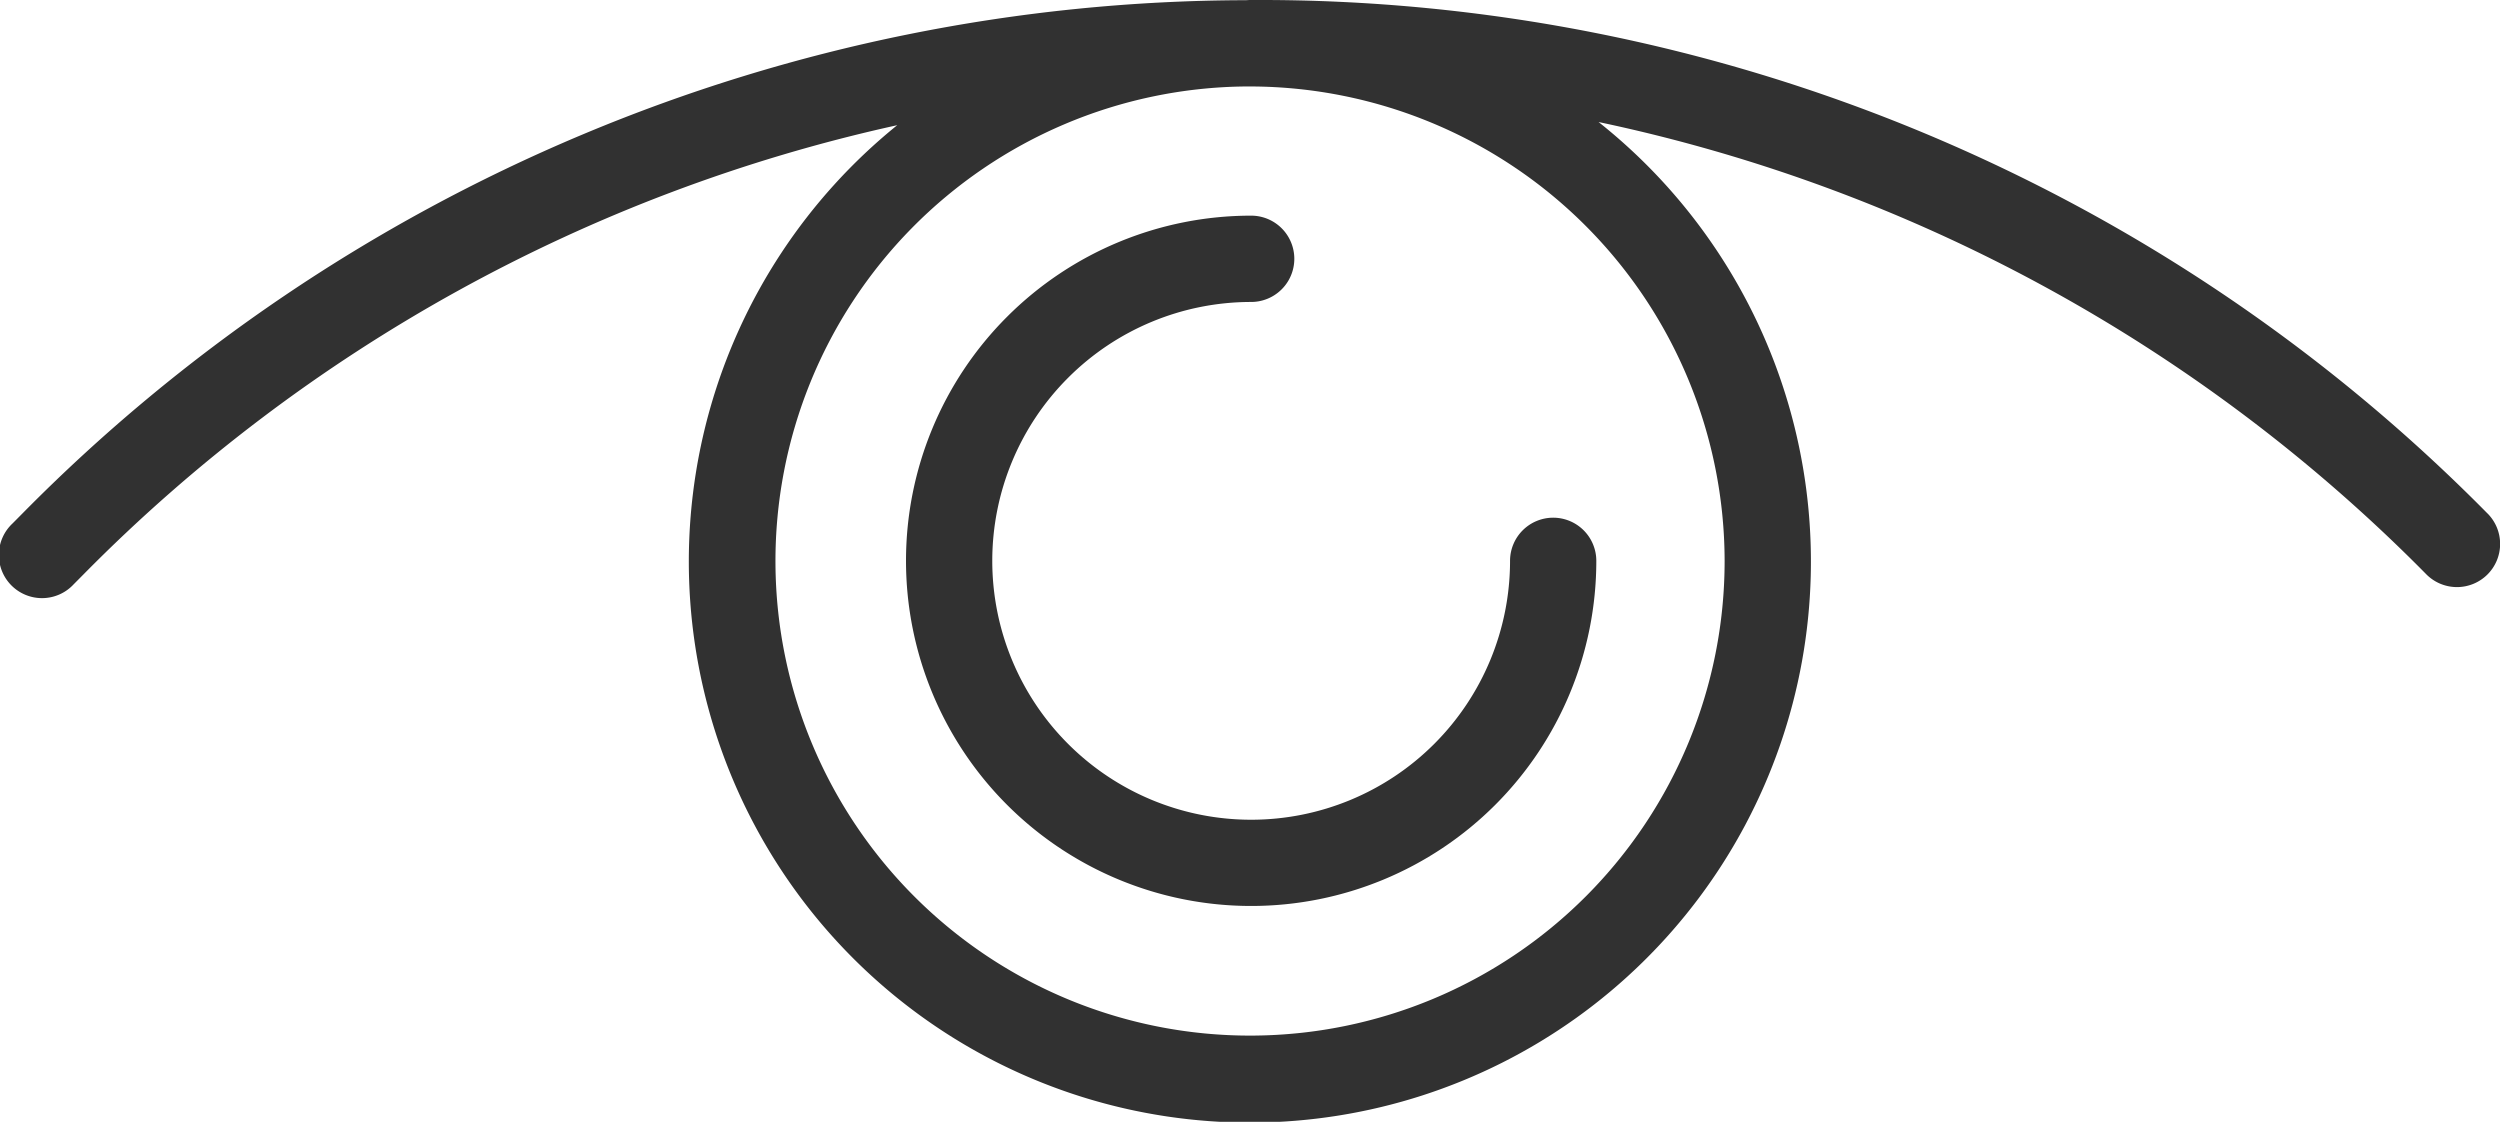 <svg xmlns="http://www.w3.org/2000/svg" width="62.45" height="28.022" viewBox="0 0 62.45 28.022">
  <g id="ic-view" transform="translate(0 0)">
    <path id="Path_52" data-name="Path 52" d="M62.138,28.8A43.068,43.068,0,0,0,31.349,15.973l-.083,0-.04,0c-.039,0-.077.005-.114.005A43.055,43.055,0,0,0,.56,28.8l-.248.25a1.078,1.078,0,1,0,1.53,1.517l.248-.25A40.911,40.911,0,0,1,22.413,19.1a14.015,14.015,0,1,0,17.519-.079A40.9,40.9,0,0,1,60.607,30.317a1.078,1.078,0,1,0,1.53-1.519ZM43.081,29.983A11.855,11.855,0,1,1,31.11,18.133c.052,0,.1,0,.155,0A11.869,11.869,0,0,1,43.081,29.983Z" transform="translate(0 -15.973)" fill="#313131"/>
    <path id="Path_53" data-name="Path 53" d="M37.166,28.516a1.078,1.078,0,0,0-1.078,1.078,6.467,6.467,0,1,1-6.467-6.467,1.078,1.078,0,0,0,0-2.156,8.622,8.622,0,1,0,8.622,8.622A1.078,1.078,0,0,0,37.166,28.516Z" transform="translate(1.633 -15.584)" fill="#313131"/>
  </g>
</svg>
